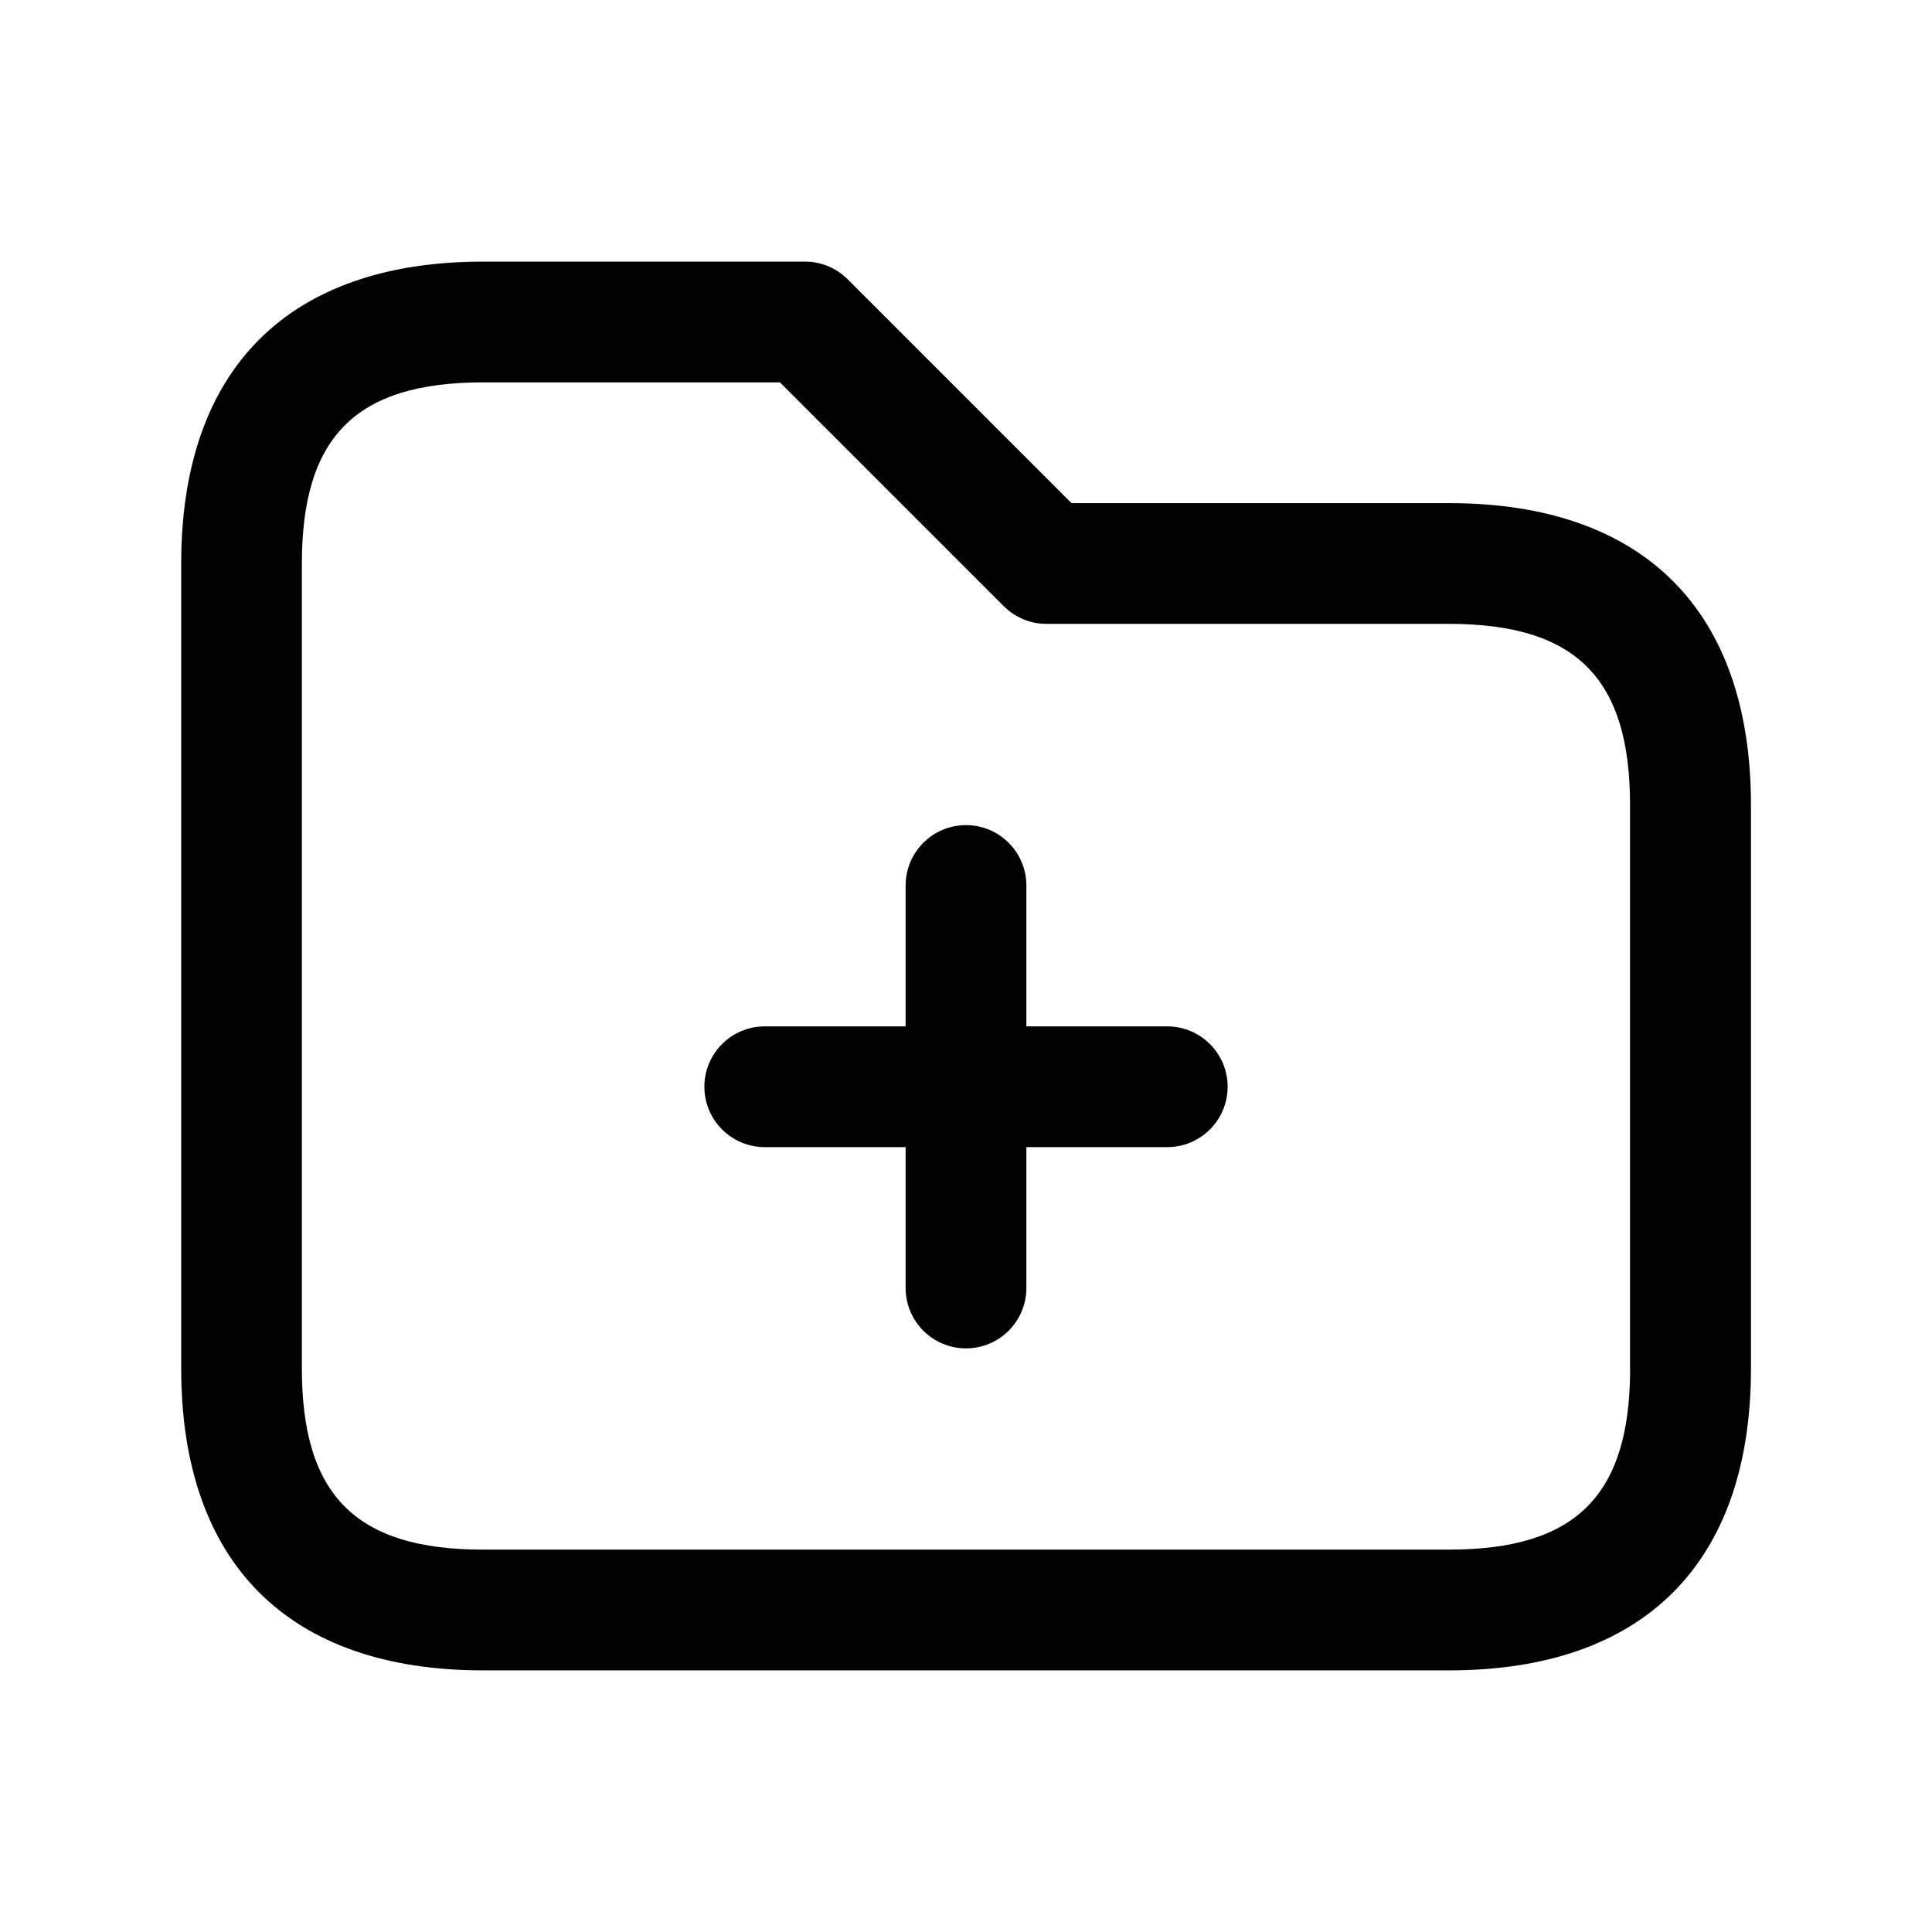 <svg width="24" height="24" viewBox="0 0 24 24" fill="none" xmlns="http://www.w3.org/2000/svg">
<path d="M18 6.25H13.311L10.531 3.47C10.39 3.329 10.2 3.25 10.001 3.25H6.001C3.583 3.25 2.251 4.582 2.251 7V17C2.251 19.418 3.583 20.75 6.001 20.75H18.001C20.419 20.75 21.751 19.418 21.751 17V10C21.75 7.582 20.418 6.25 18 6.25ZM20.25 17C20.25 18.577 19.577 19.25 18 19.25H6C4.423 19.25 3.75 18.577 3.75 17V7C3.75 5.423 4.423 4.75 6 4.75H9.689L12.469 7.53C12.61 7.671 12.8 7.75 12.999 7.75H17.999C19.576 7.75 20.249 8.423 20.249 10V17H20.25ZM15.25 13.5C15.25 13.914 14.914 14.25 14.5 14.25H12.75V16C12.75 16.414 12.414 16.75 12 16.75C11.586 16.75 11.25 16.414 11.25 16V14.25H9.5C9.086 14.25 8.75 13.914 8.75 13.5C8.75 13.086 9.086 12.75 9.5 12.75H11.25V11C11.25 10.586 11.586 10.25 12 10.25C12.414 10.25 12.75 10.586 12.75 11V12.75H14.5C14.914 12.75 15.25 13.086 15.25 13.5Z" fill="black"/>
</svg>
